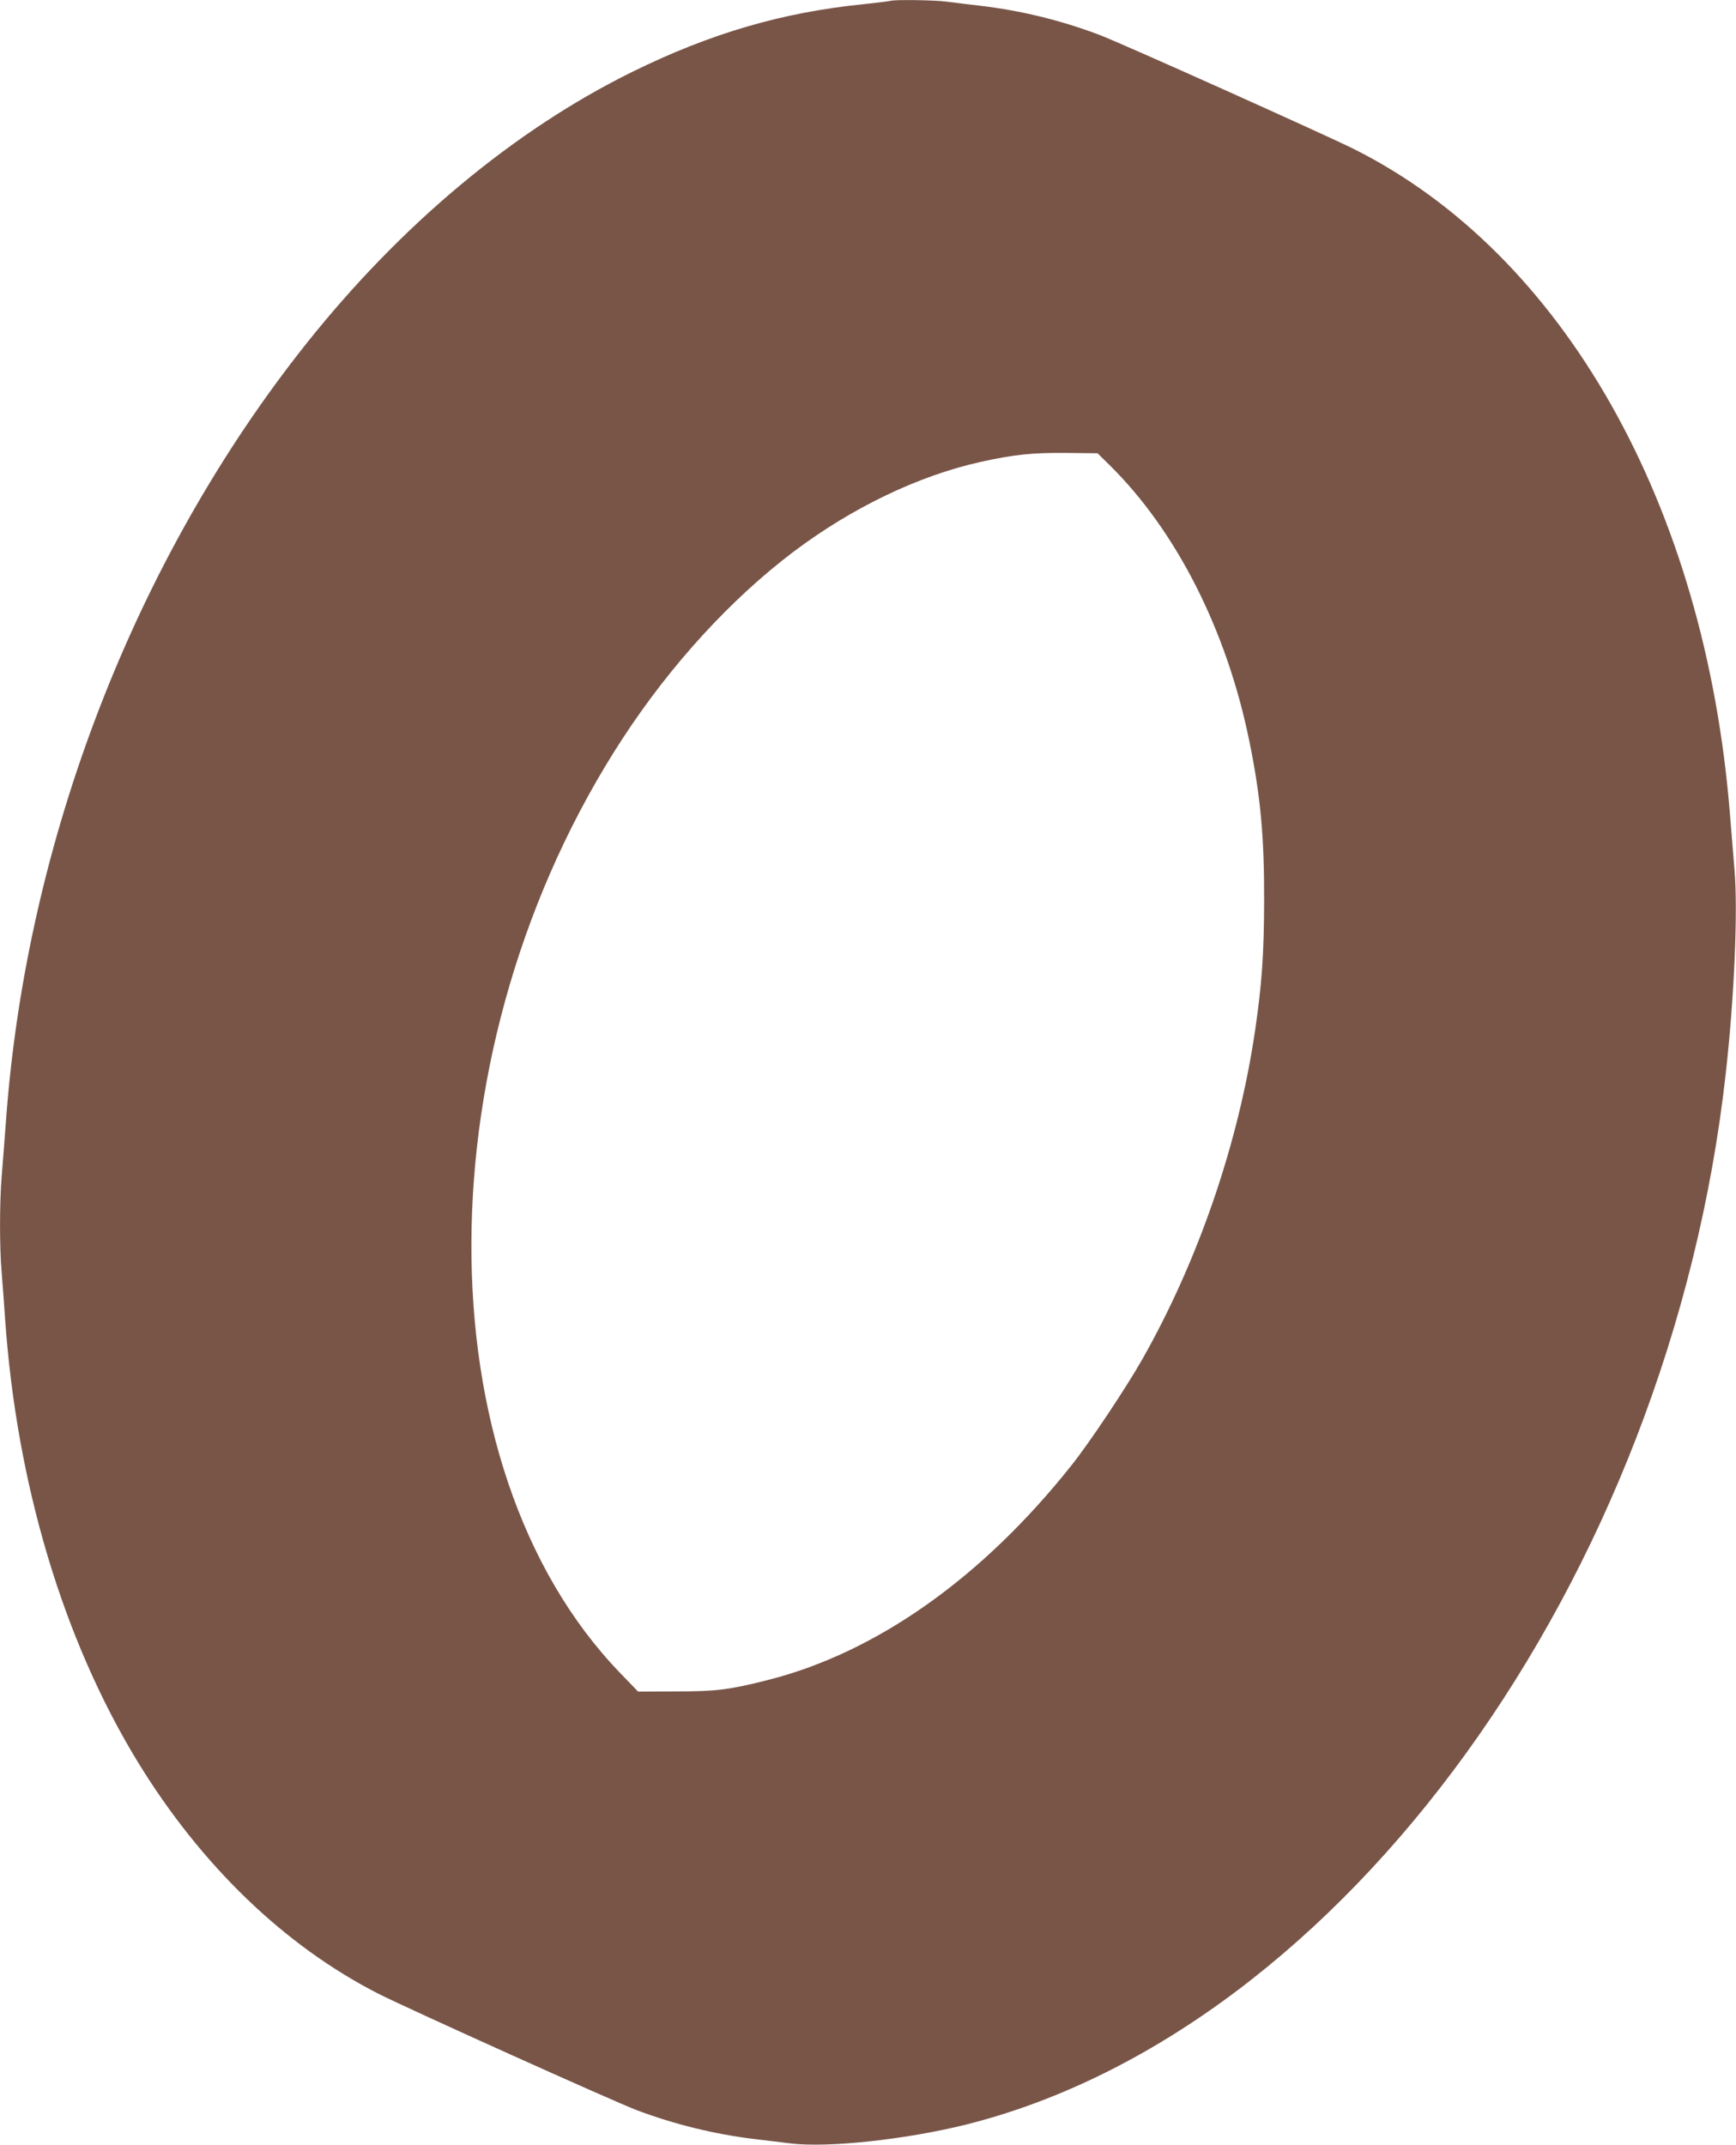 <?xml version="1.0" standalone="no"?>
<!DOCTYPE svg PUBLIC "-//W3C//DTD SVG 20010904//EN"
 "http://www.w3.org/TR/2001/REC-SVG-20010904/DTD/svg10.dtd">
<svg version="1.0" xmlns="http://www.w3.org/2000/svg"
 width="1036pt" height="1280pt" viewBox="0 0 1036 1280"
 preserveAspectRatio="xMidYMid meet">
<g transform="translate(0,1280) scale(0.1,-0.1)"
fill="#795548" stroke="none">
<path d="M5315 12795 c-5 -2 -79 -11 -162 -20 -486 -49 -915 -175 -1380 -404
-704 -347 -1378 -909 -1946 -1623 -1020 -1283 -1669 -2961 -1791 -4633 -9
-115 -20 -266 -26 -335 -13 -157 -13 -430 0 -574 5 -61 14 -183 20 -271 68
-989 347 -1921 793 -2651 377 -616 875 -1096 1433 -1381 168 -86 1411 -646
1544 -696 226 -85 463 -143 700 -172 69 -8 166 -20 215 -26 222 -28 687 22
1050 112 2252 565 4199 3259 4534 6274 51 455 73 969 52 1215 -6 74 -18 223
-27 330 -147 1846 -993 3343 -2243 3970 -168 84 -1406 640 -1523 683 -228 86
-466 144 -703 172 -71 8 -164 20 -205 25 -71 10 -313 13 -335 5z m1306 -2770
c398 -392 698 -983 833 -1640 68 -330 91 -573 90 -960 -1 -320 -13 -494 -54
-775 -99 -673 -338 -1370 -672 -1960 -95 -168 -316 -500 -424 -635 -531 -669
-1161 -1115 -1808 -1280 -233 -59 -309 -69 -555 -69 l-223 -1 -109 113 c-1188
1234 -1180 3742 18 5577 288 440 644 829 1018 1112 349 263 747 455 1120 537
195 43 304 55 507 53 l188 -2 71 -70z"/>
</g>
</svg>
